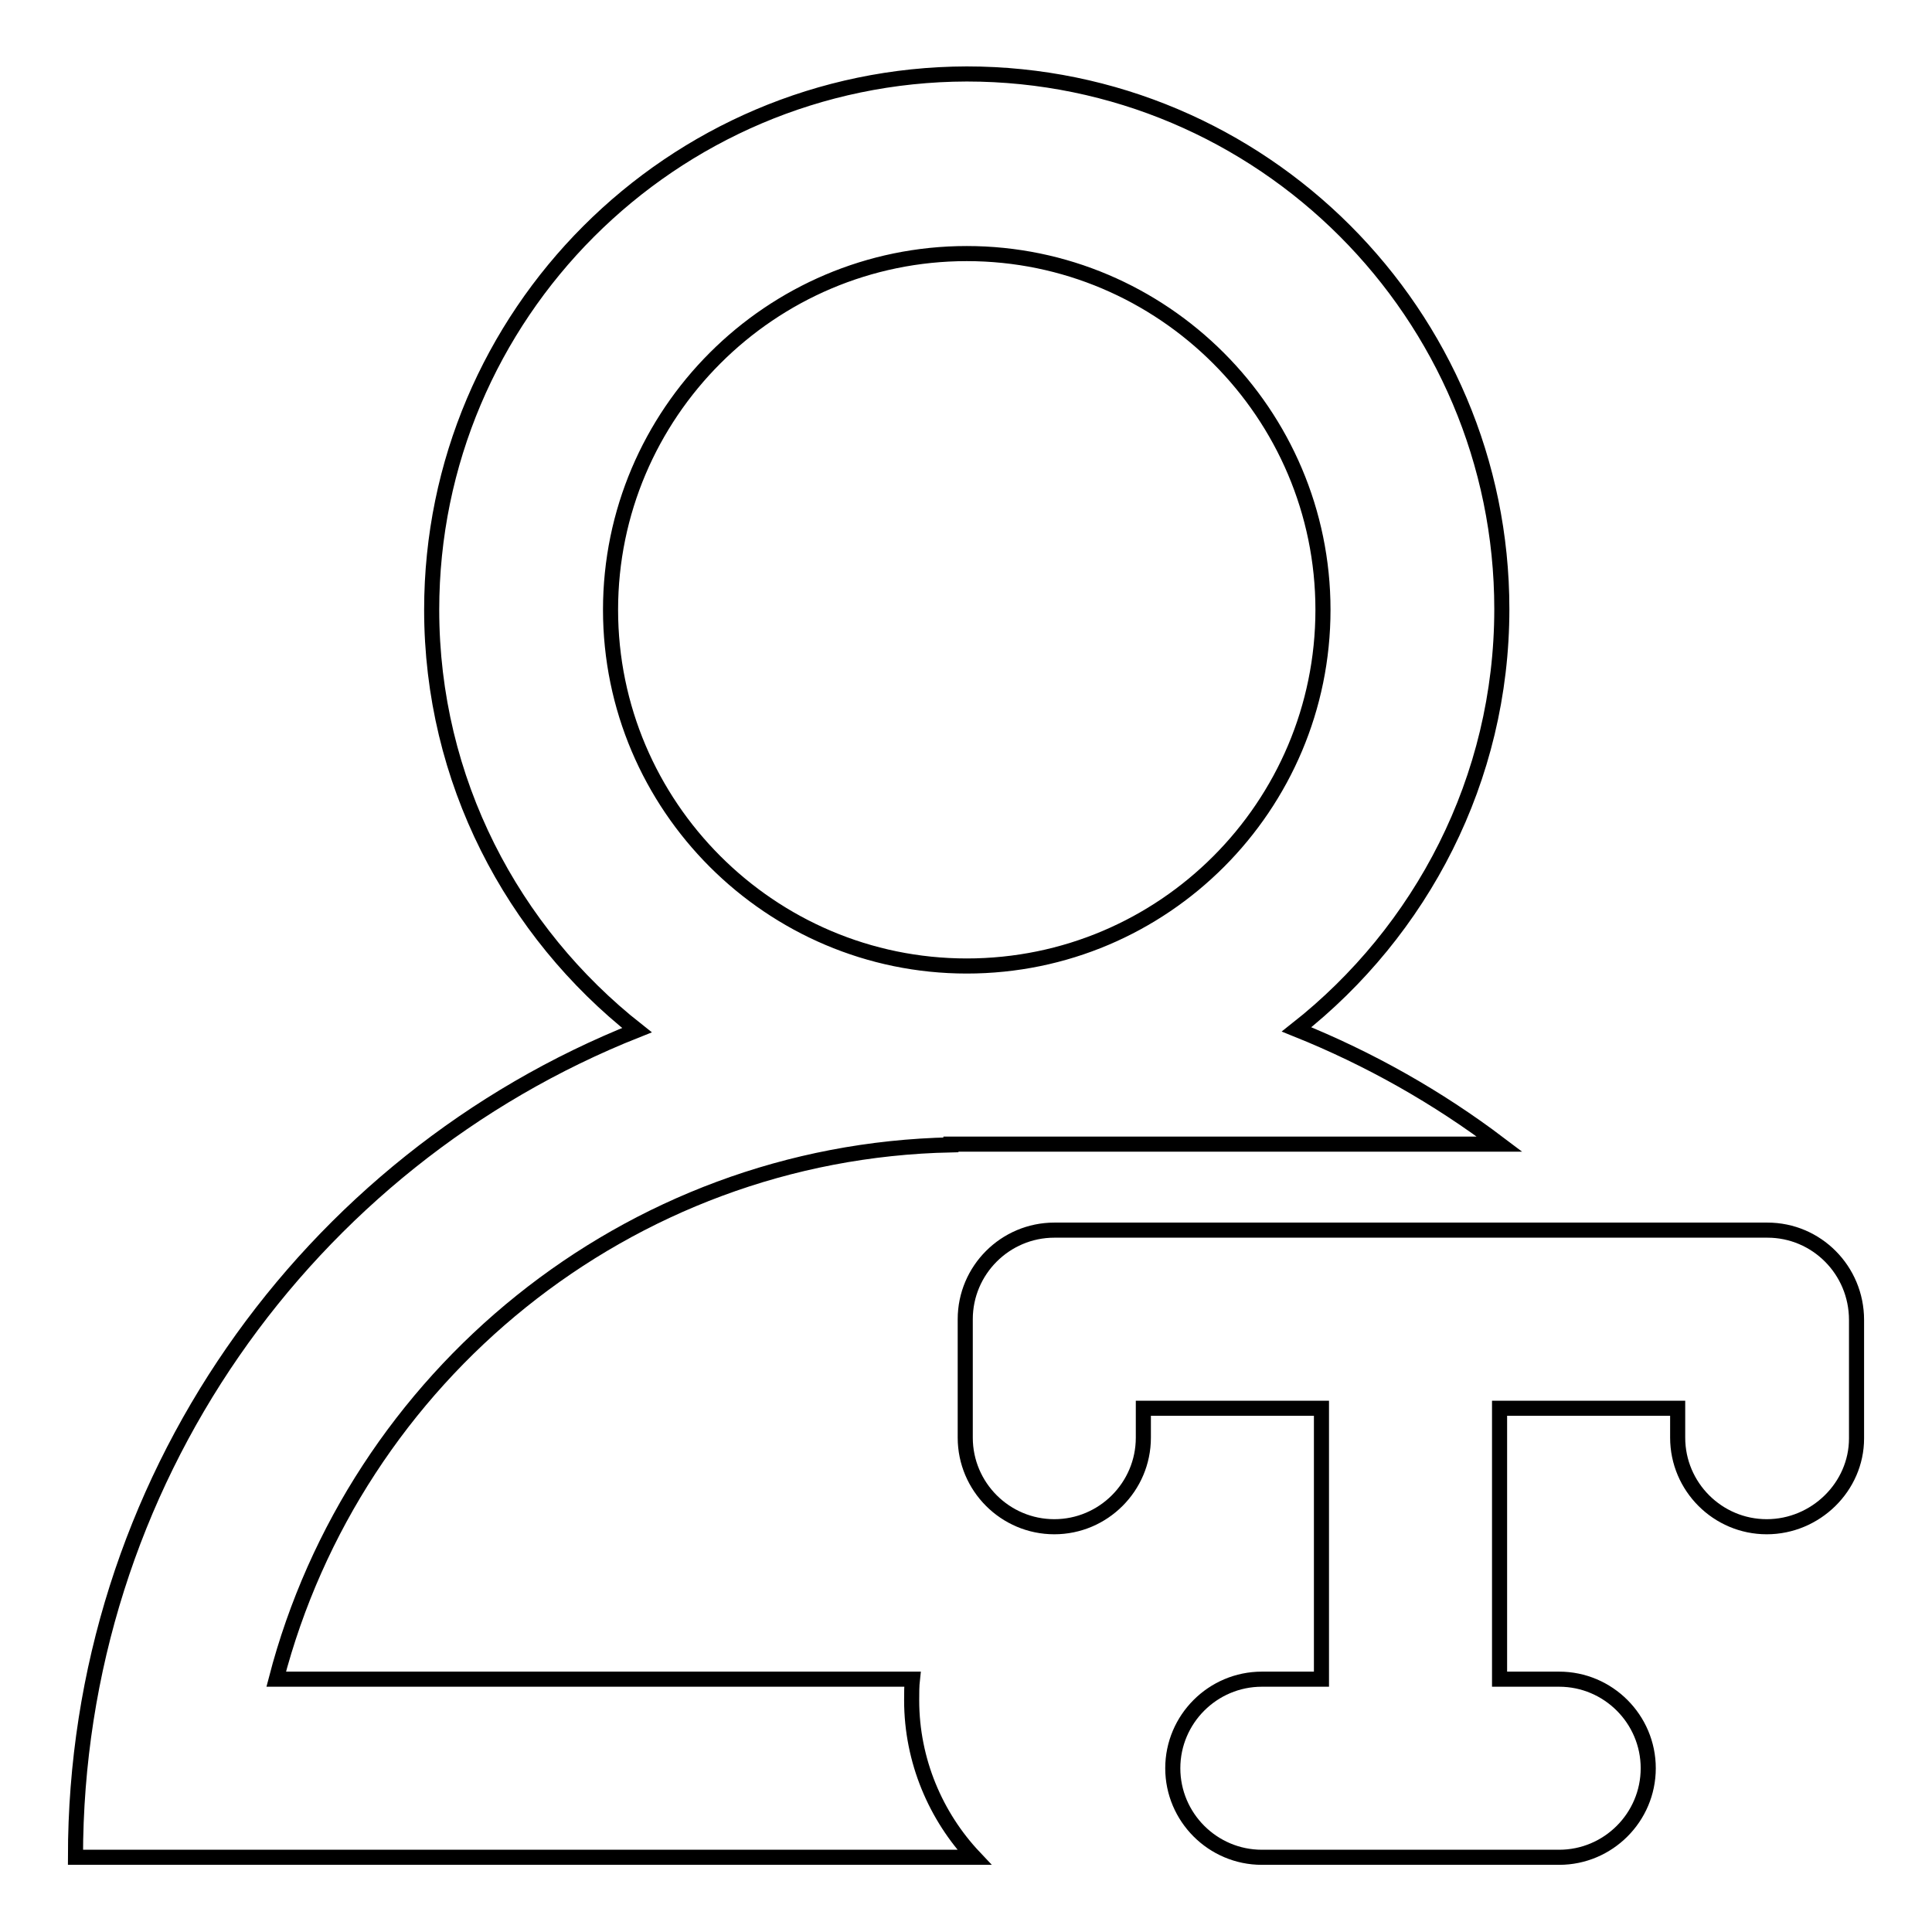 <?xml version="1.0" encoding="utf-8"?>
<!-- Svg Vector Icons : http://www.onlinewebfonts.com/icon -->
<!DOCTYPE svg PUBLIC "-//W3C//DTD SVG 1.1//EN" "http://www.w3.org/Graphics/SVG/1.1/DTD/svg11.dtd">
<svg version="1.1" xmlns="http://www.w3.org/2000/svg" xmlns:xlink="http://www.w3.org/1999/xlink" x="0px" y="0px" viewBox="0 0 256 256" enable-background="new 0 0 256 256" xml:space="preserve">
<g> <path stroke-width="2" fill-opacity="0" stroke="#000000"  d="M234.2,163h-94.5c-6.5,0-11.8,5.3-11.8,11.8v15.7c0,6.5,5.3,11.8,11.8,11.8c6.5,0,11.8-5.3,11.8-11.8v-3.9 h23.6v35.9h-7.9c-6.5,0-11.8,5.3-11.8,11.8c0,6.5,5.3,11.8,11.8,11.8h39.4c6.5,0,11.8-5.3,11.8-11.8c0-6.5-5.3-11.8-11.8-11.8h-7.9 v-35.9h23.6v3.9c0,6.5,5.3,11.8,11.8,11.8S246,197,246,190.6v-15.7C246,168.3,240.7,163,234.2,163z"/> <path stroke-width="2" fill-opacity="0" stroke="#000000"  d="M120.9,222.5H36.6c10.4-40,46.4-69.9,89.4-70.8v-0.1h72.7c-8.2-6.2-17.2-11.3-26.9-15.2 c16.5-13,27.2-33.1,27.2-55.7c0-39.1-31.8-70.9-70.9-70.9C89,9.9,57.2,41.7,57.2,80.8c0,22.6,10.7,42.7,27.2,55.7 C40.8,153.8,10,196.4,10,246.1h119.1c-5.1-5.4-8.3-12.8-8.3-20.8C120.8,224.3,120.8,223.4,120.9,222.5z M80.9,80.8 c0-26,21.2-47.2,47.2-47.2c26,0,47.2,21.2,47.2,47.2S154.2,128,128.1,128C102.1,128,80.9,106.8,80.9,80.8z"/></g>
</svg>